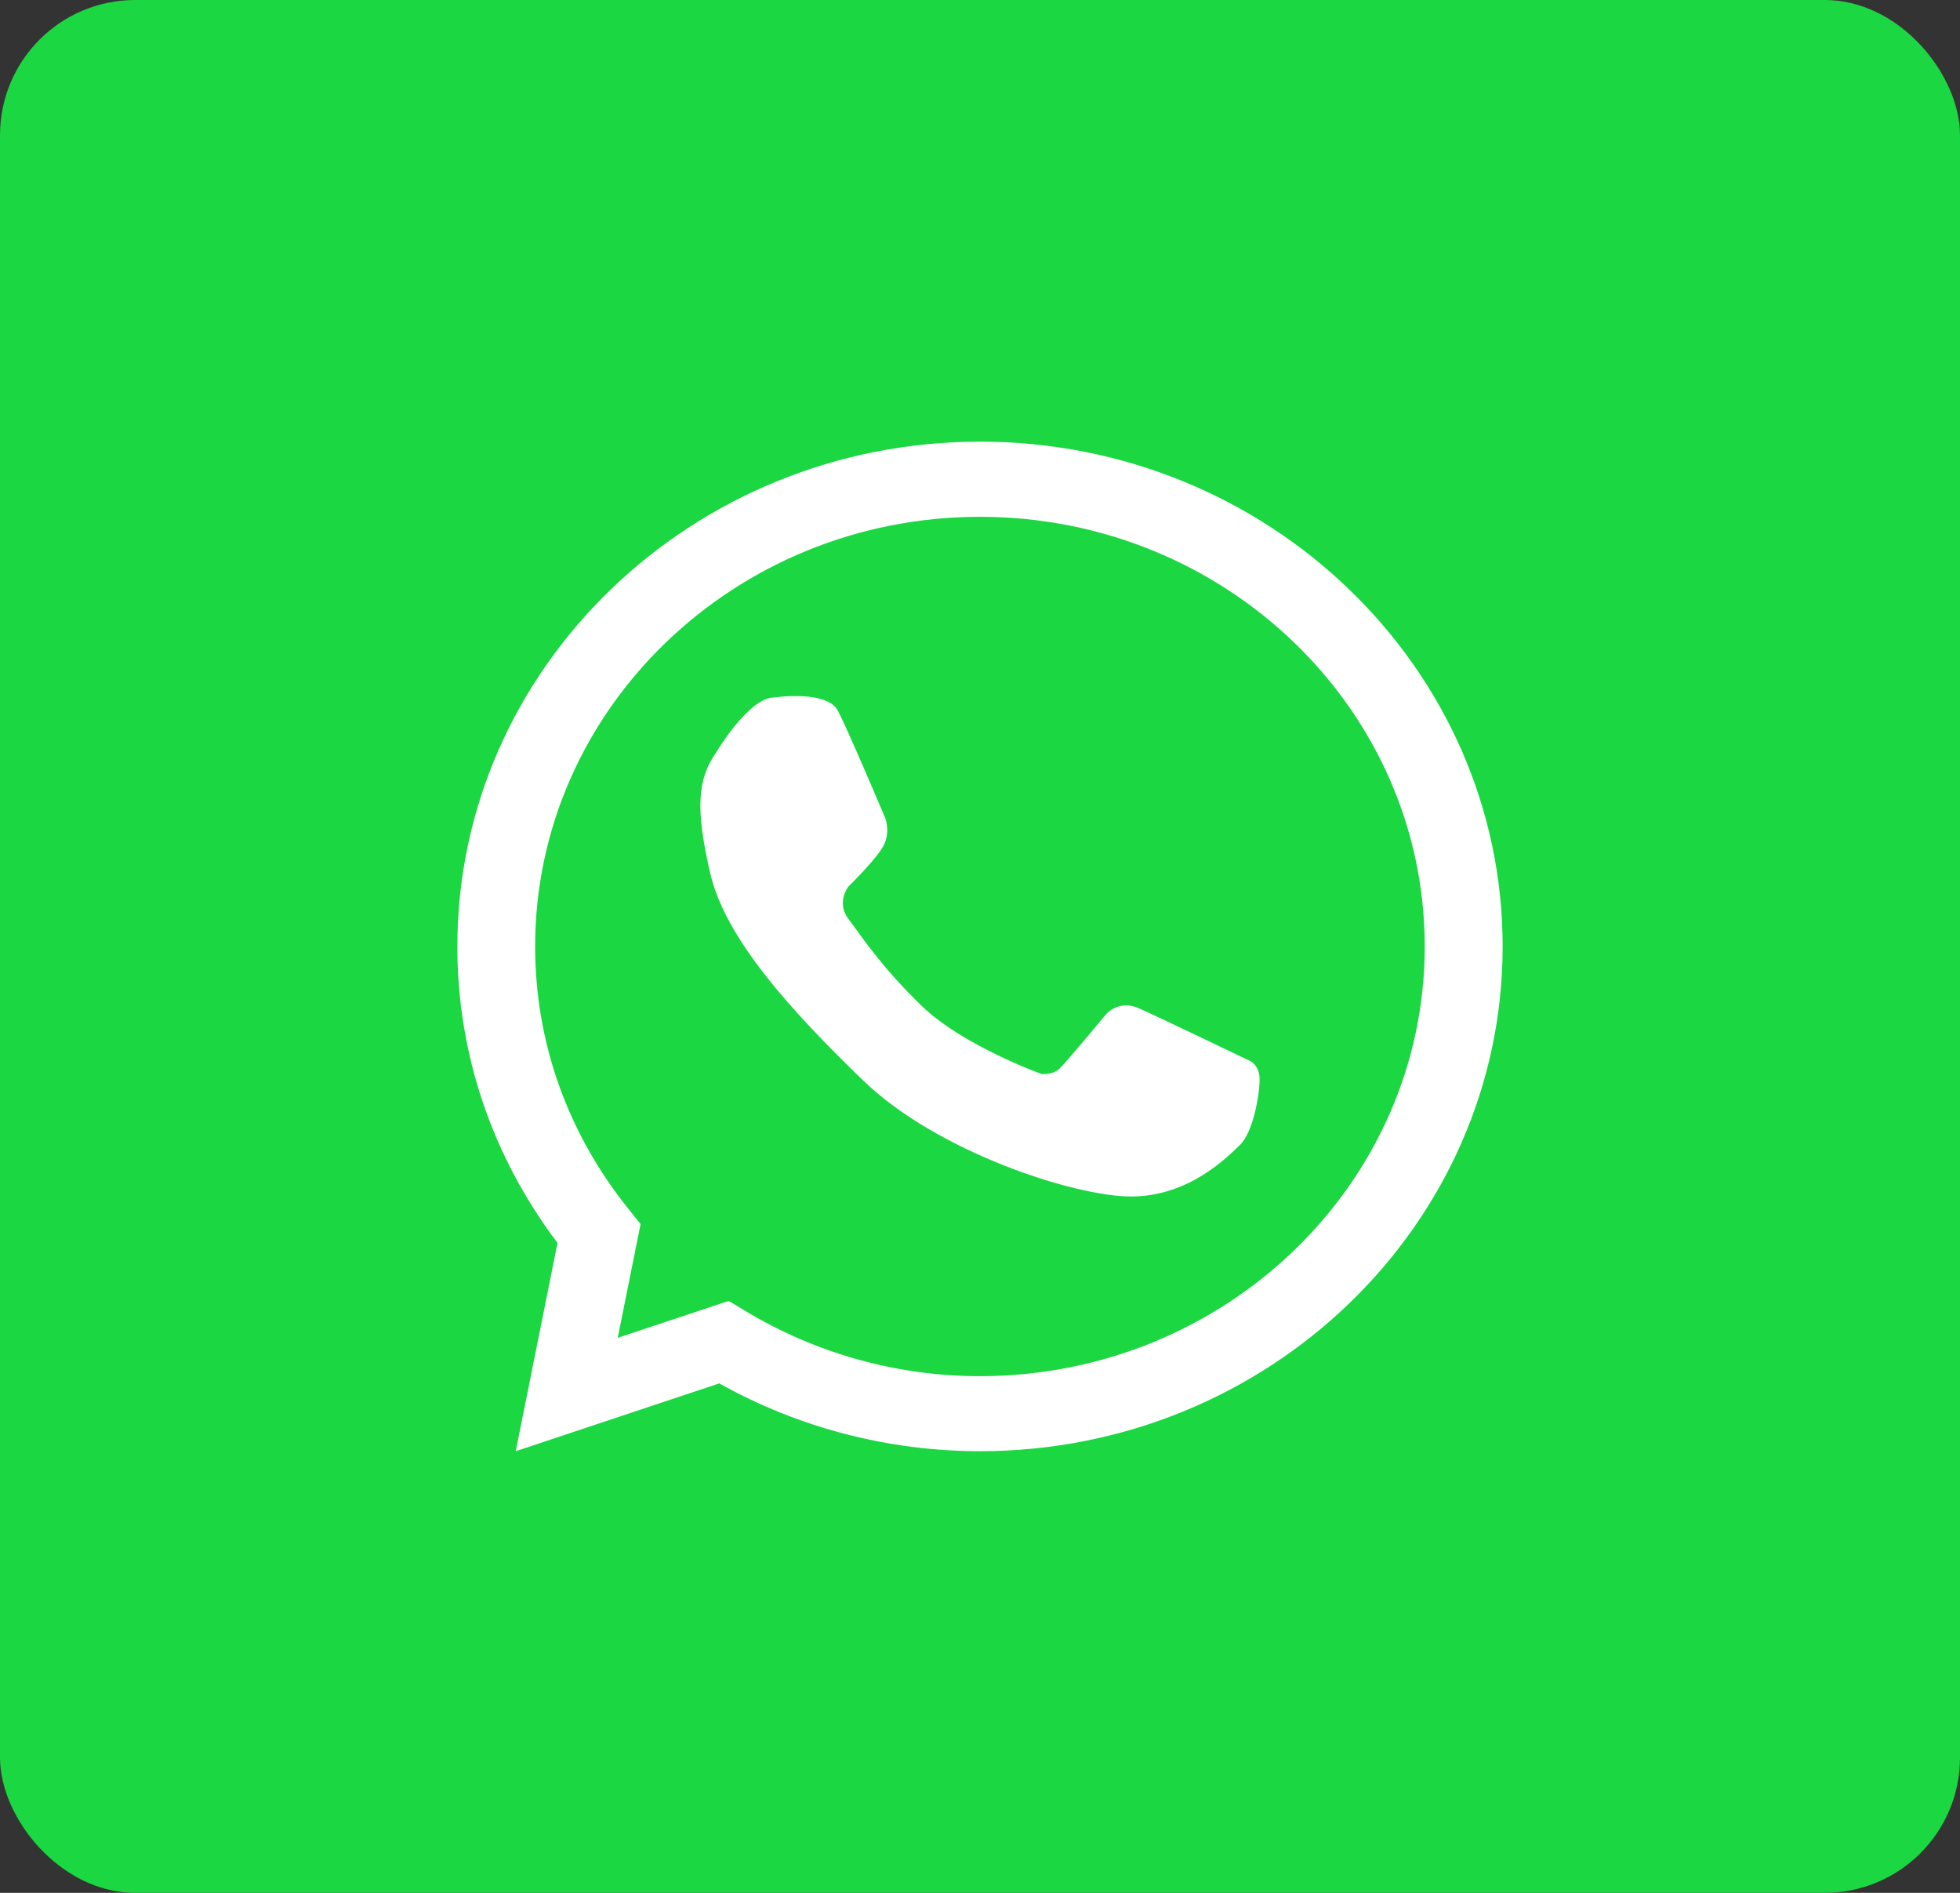 <svg width="29" height="28" viewBox="0 0 29 28" fill="none" xmlns="http://www.w3.org/2000/svg">
<rect x="0" y="0" width="29" height="28" fill="#333333" stroke="none"/>
<rect width="29" height="28" rx="2" fill="#1BD741"/>
<path d="M14.5 21.467C13.146 21.467 11.818 21.121 10.642 20.464L7.631 21.467L8.249 18.386C7.279 17.102 6.767 15.589 6.767 14C6.767 9.883 10.236 6.533 14.5 6.533C18.765 6.533 22.233 9.883 22.233 14C22.233 18.117 18.765 21.467 14.5 21.467ZM10.782 19.244L11.014 19.384C12.063 20.02 13.27 20.357 14.498 20.357C18.128 20.357 21.08 17.507 21.08 14.002C21.082 10.495 18.13 7.645 14.5 7.645C10.87 7.645 7.918 10.495 7.918 14C7.918 15.425 8.402 16.778 9.317 17.906L9.478 18.107L9.14 19.79L10.782 19.244Z" fill="white"/>
<path d="M10.596 11.131C10.596 11.131 11.049 10.365 11.42 10.32C11.789 10.275 12.266 10.275 12.395 10.51C12.523 10.742 13.097 12.099 13.097 12.099C13.097 12.099 13.194 12.332 13.044 12.558C12.894 12.784 12.554 13.113 12.554 13.113C12.554 13.113 12.366 13.347 12.554 13.595C12.742 13.842 13.035 14.299 13.641 14.883C14.246 15.468 15.408 15.886 15.408 15.886C15.408 15.886 15.574 15.907 15.68 15.805C15.786 15.702 16.361 15.009 16.361 15.009C16.361 15.009 16.546 14.779 16.851 14.915C17.156 15.05 18.482 15.688 18.482 15.688C18.482 15.688 18.637 15.743 18.637 15.969C18.637 16.195 18.541 16.748 18.347 16.936C18.153 17.123 17.587 17.699 16.736 17.699C15.886 17.699 13.857 17.032 12.777 15.988C11.696 14.945 10.737 13.887 10.51 12.925C10.287 11.963 10.318 11.527 10.596 11.131Z" fill="white"/>
</svg>
